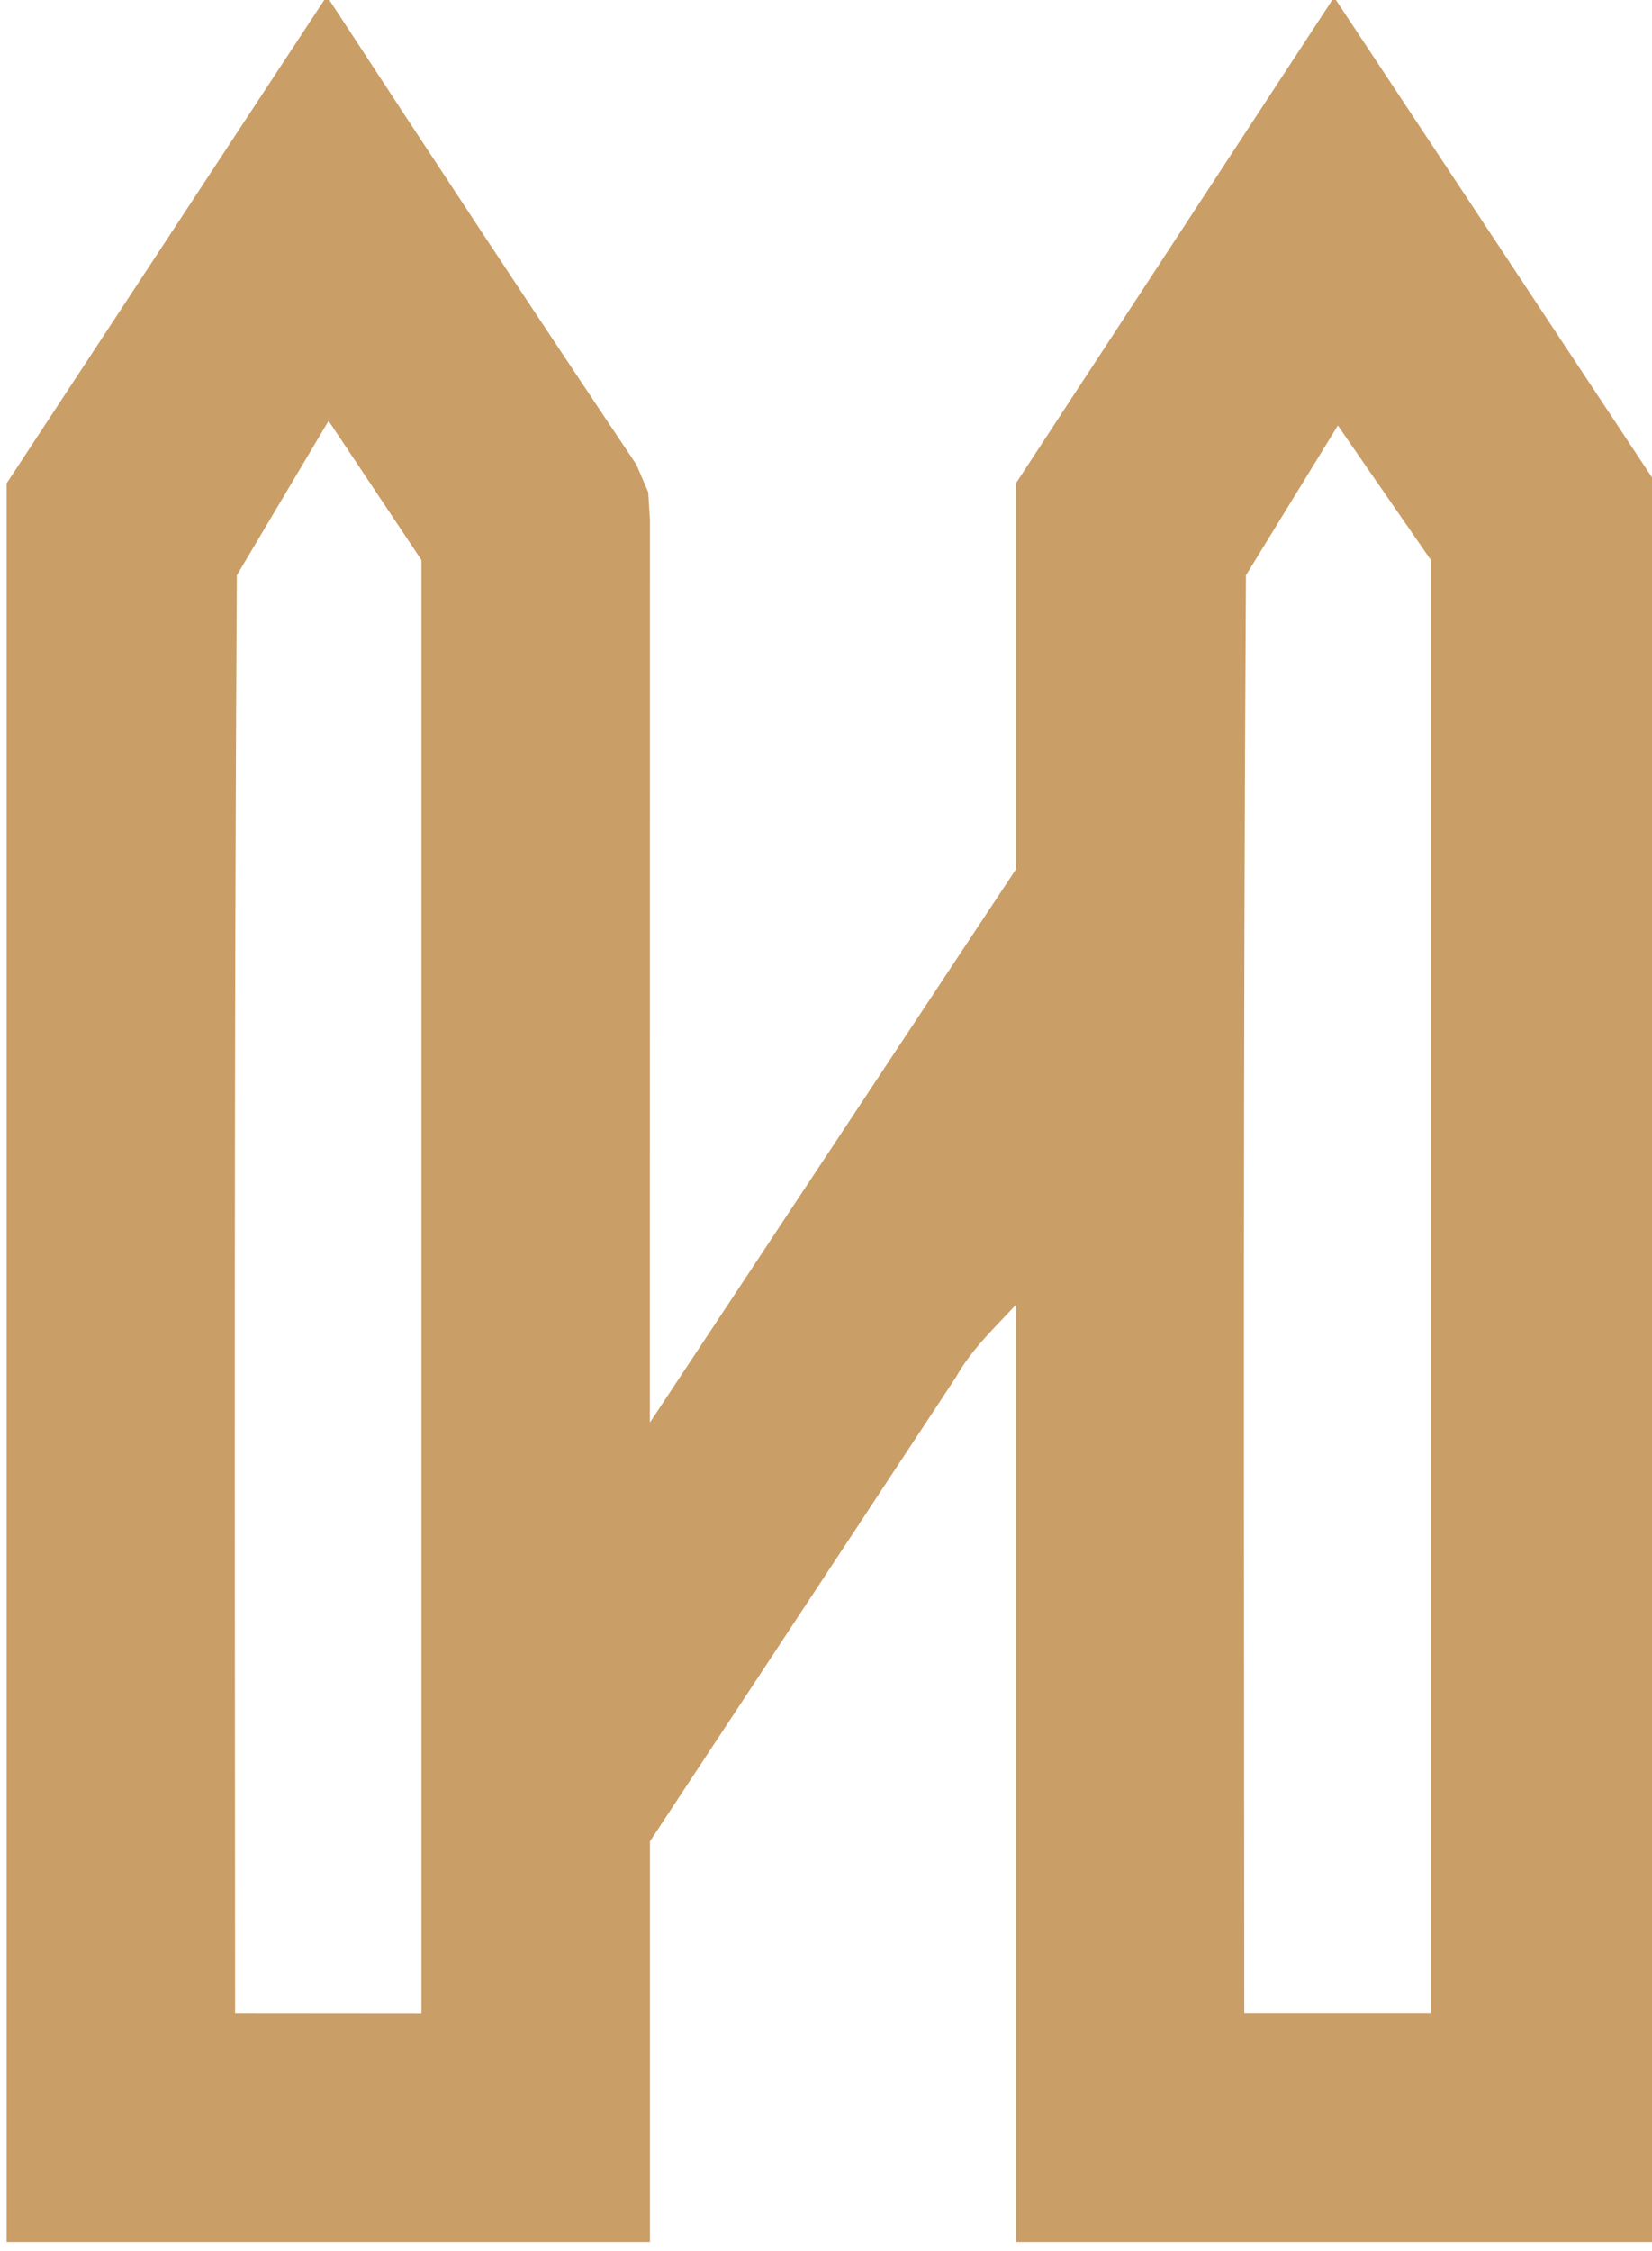 <?xml version="1.0" encoding="UTF-8"?> <!-- Creator: SignCut DRAW --> <svg xmlns="http://www.w3.org/2000/svg" xmlns:xlink="http://www.w3.org/1999/xlink" xml:space="preserve" width="210mm" height="286mm" style="shape-rendering:geometricPrecision; fill-rule:evenodd; clip-rule:evenodd" viewBox="0 0 2103 2857"> <g> <path fill="#ca9e67" stroke="none" d="M 2059.19,2849.39 C 1803.89,2849.39 1548.59,2849.39 1293.29,2849.39 L 1293.29,1656.69 C 1264.89,1687.29 1237.09,1713.09 1216.69,1749.19 L 827.39,2339.49 L 827.39,2849.39 L 8.49,2849.39 L 8.49,611.39 L 415.99,-8.49 C 546.29,190.89 677.49,389.69 810.09,587.59 C 815.09,599.29 820.09,610.99 825.19,622.79 C 825.89,634.49 826.59,646.19 827.39,657.99 L 827.29,1806.59 L 1293.29,1102.59 L 1293.29,611.39 L 1698.29,-7.09 L 2111.99,617.49 L 2111.99,2849.39 C 2094.39,2849.39 2076.79,2849.39 2059.19,2849.39 Z M 299.29,2558.59 L 536.49,2558.79 L 536.49,709.09 L 418.29,531.99 L 301.49,728.49 C 297.89,1338.49 298.99,1948.49 299.29,2558.59 Z M 1583.99,2558.49 L 1821.29,2558.49 L 1821.29,708.79 L 1703.09,537.89 L 1586.09,728.49 C 1582.39,1338.39 1583.69,1948.39 1583.99,2558.49 Z "></path> </g> </svg> 